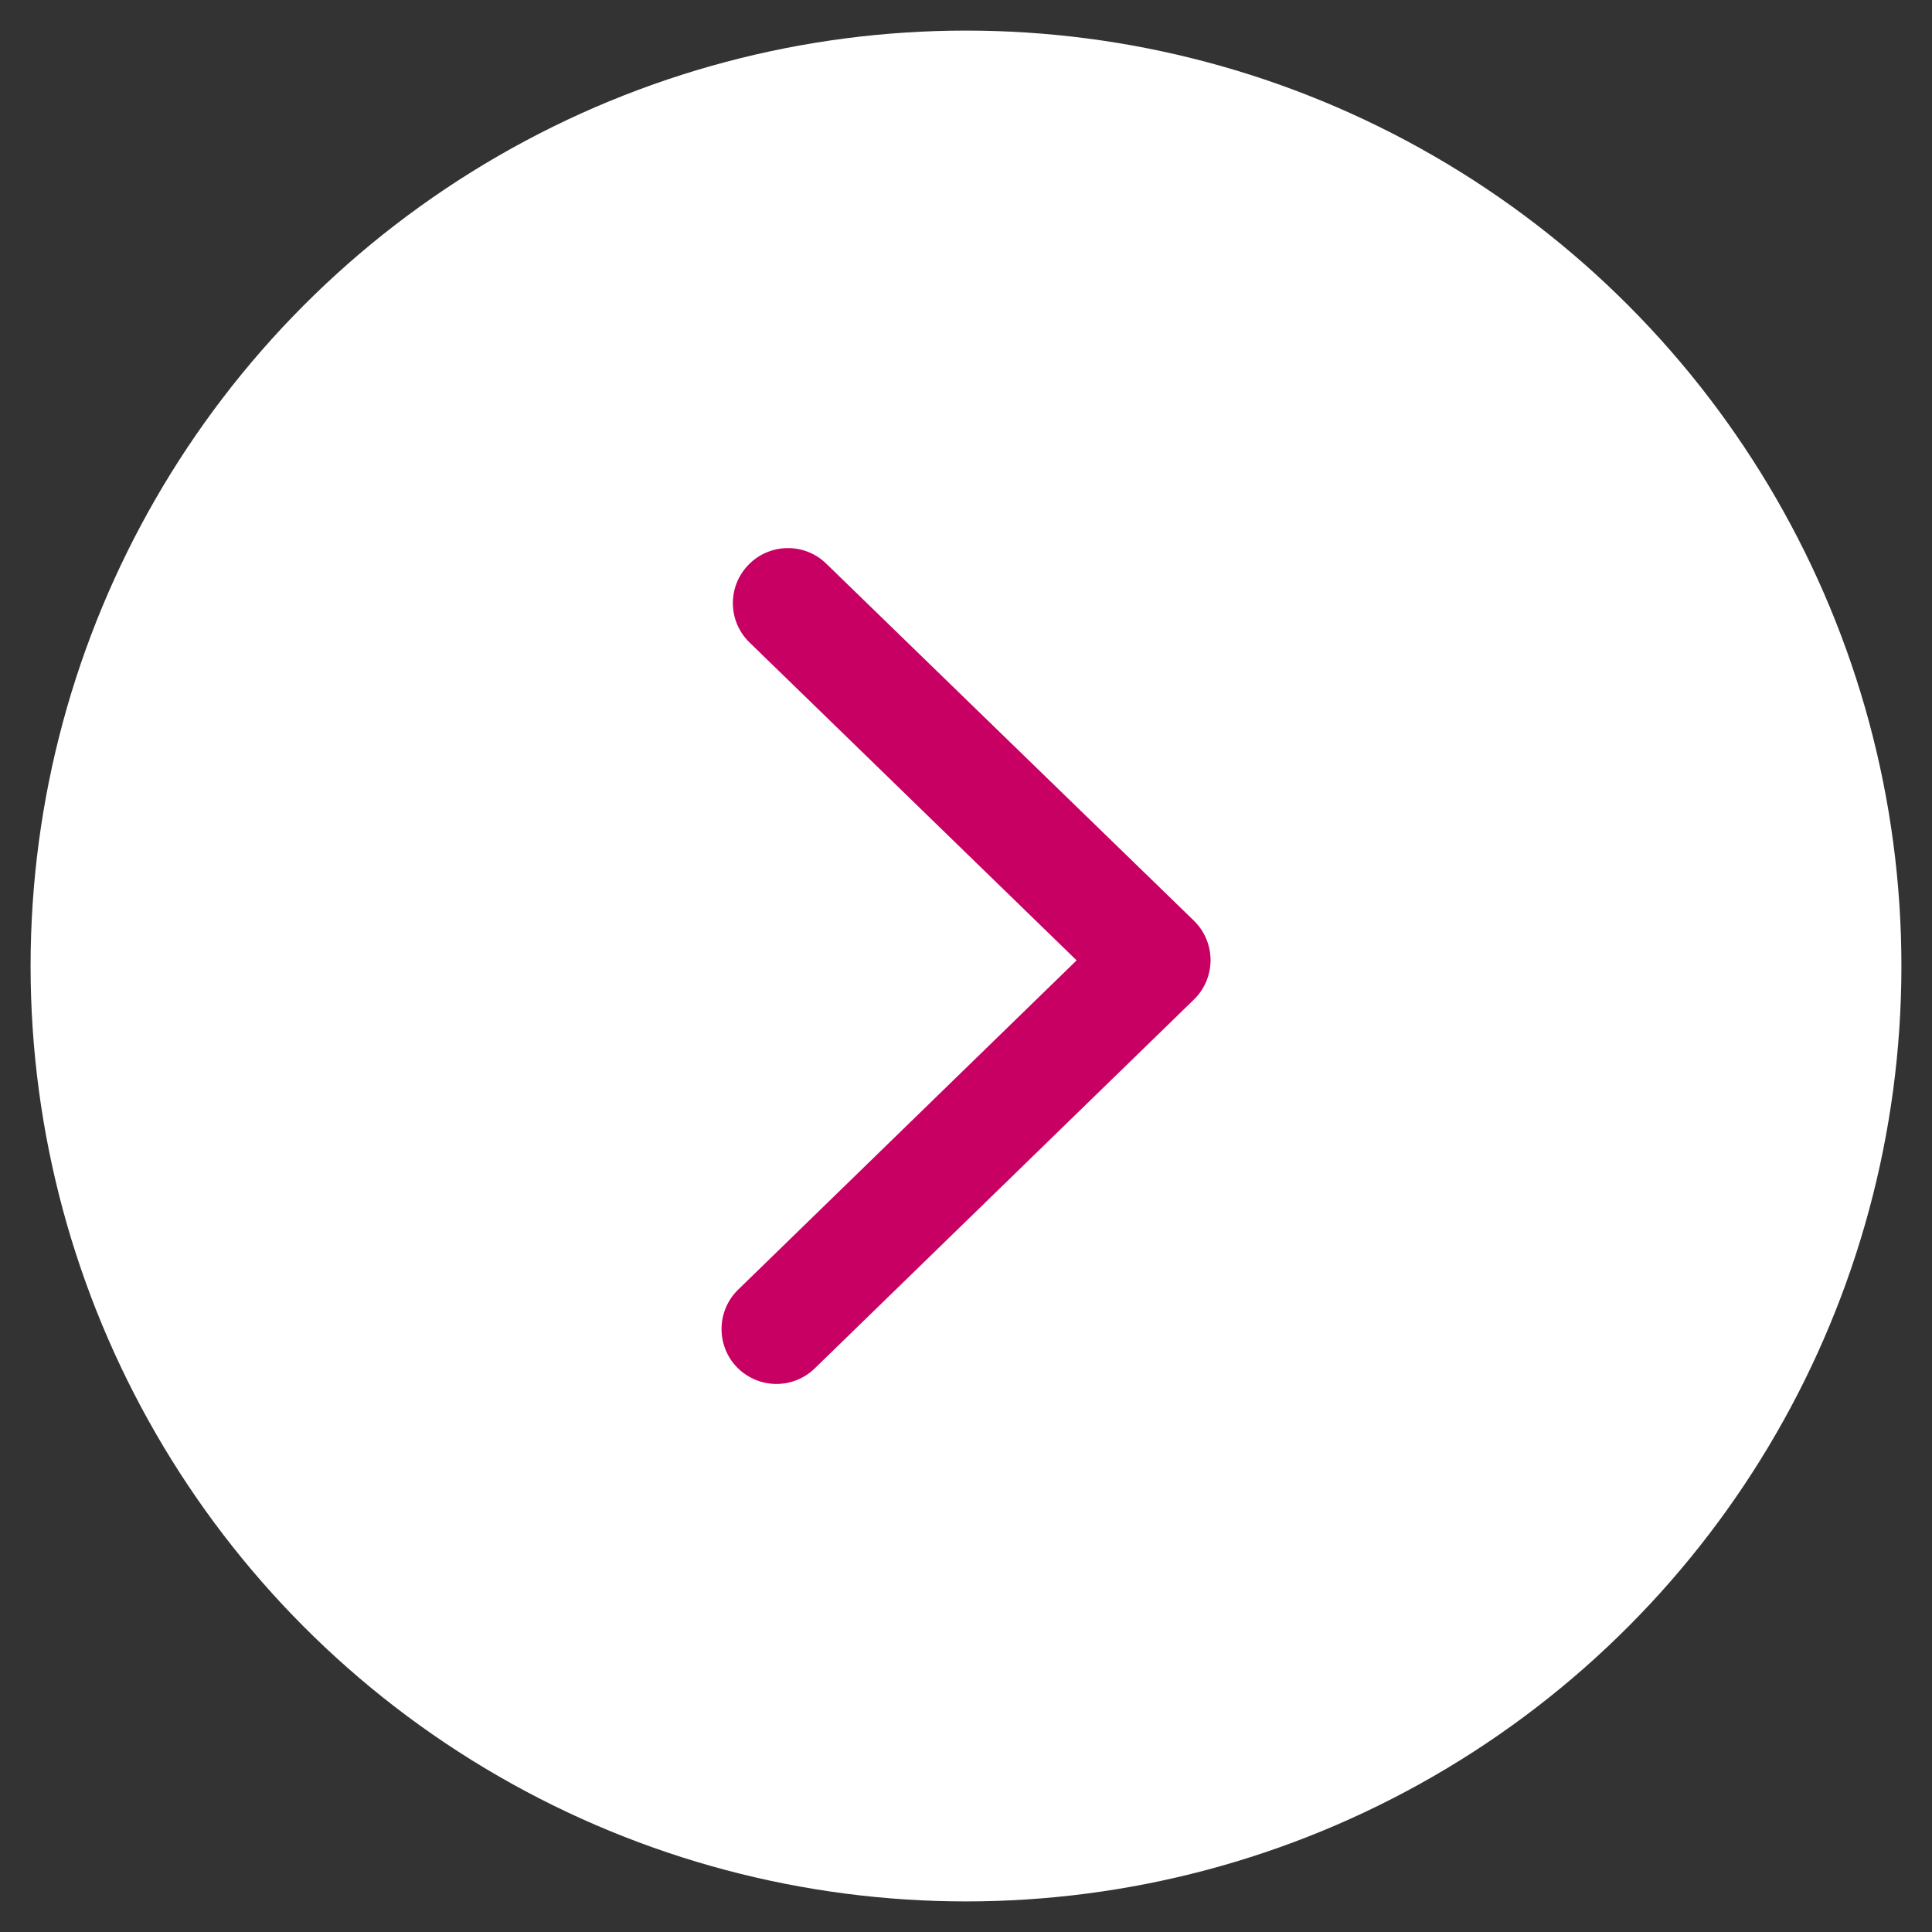 <svg xmlns="http://www.w3.org/2000/svg" xmlns:xlink="http://www.w3.org/1999/xlink" id="Calque_1" x="0px" y="0px" viewBox="0 0 120 120" style="enable-background:new 0 0 120 120;" xml:space="preserve"><rect x="0" y="0" width="120" height="120" fill="#333333" stroke="none"/><style type="text/css">	.st0{fill:#FFFFFF;}	.st1{fill:#C80063;}</style><circle class="st0" cx="60" cy="60" r="58.1"></circle><path class="st1" d="M48.23,85.96c-0.89,0-1.78-0.35-2.45-1.03c-1.31-1.35-1.28-3.52,0.07-4.83l21.02-20.45L46.56,39.91 c-1.36-1.31-1.39-3.48-0.07-4.83c1.31-1.35,3.48-1.39,4.83-0.07l22.83,22.17c0.66,0.64,1.04,1.53,1.04,2.45 c0,0.92-0.37,1.81-1.03,2.45L50.61,84.99C49.95,85.63,49.09,85.96,48.23,85.96z"></path></svg>